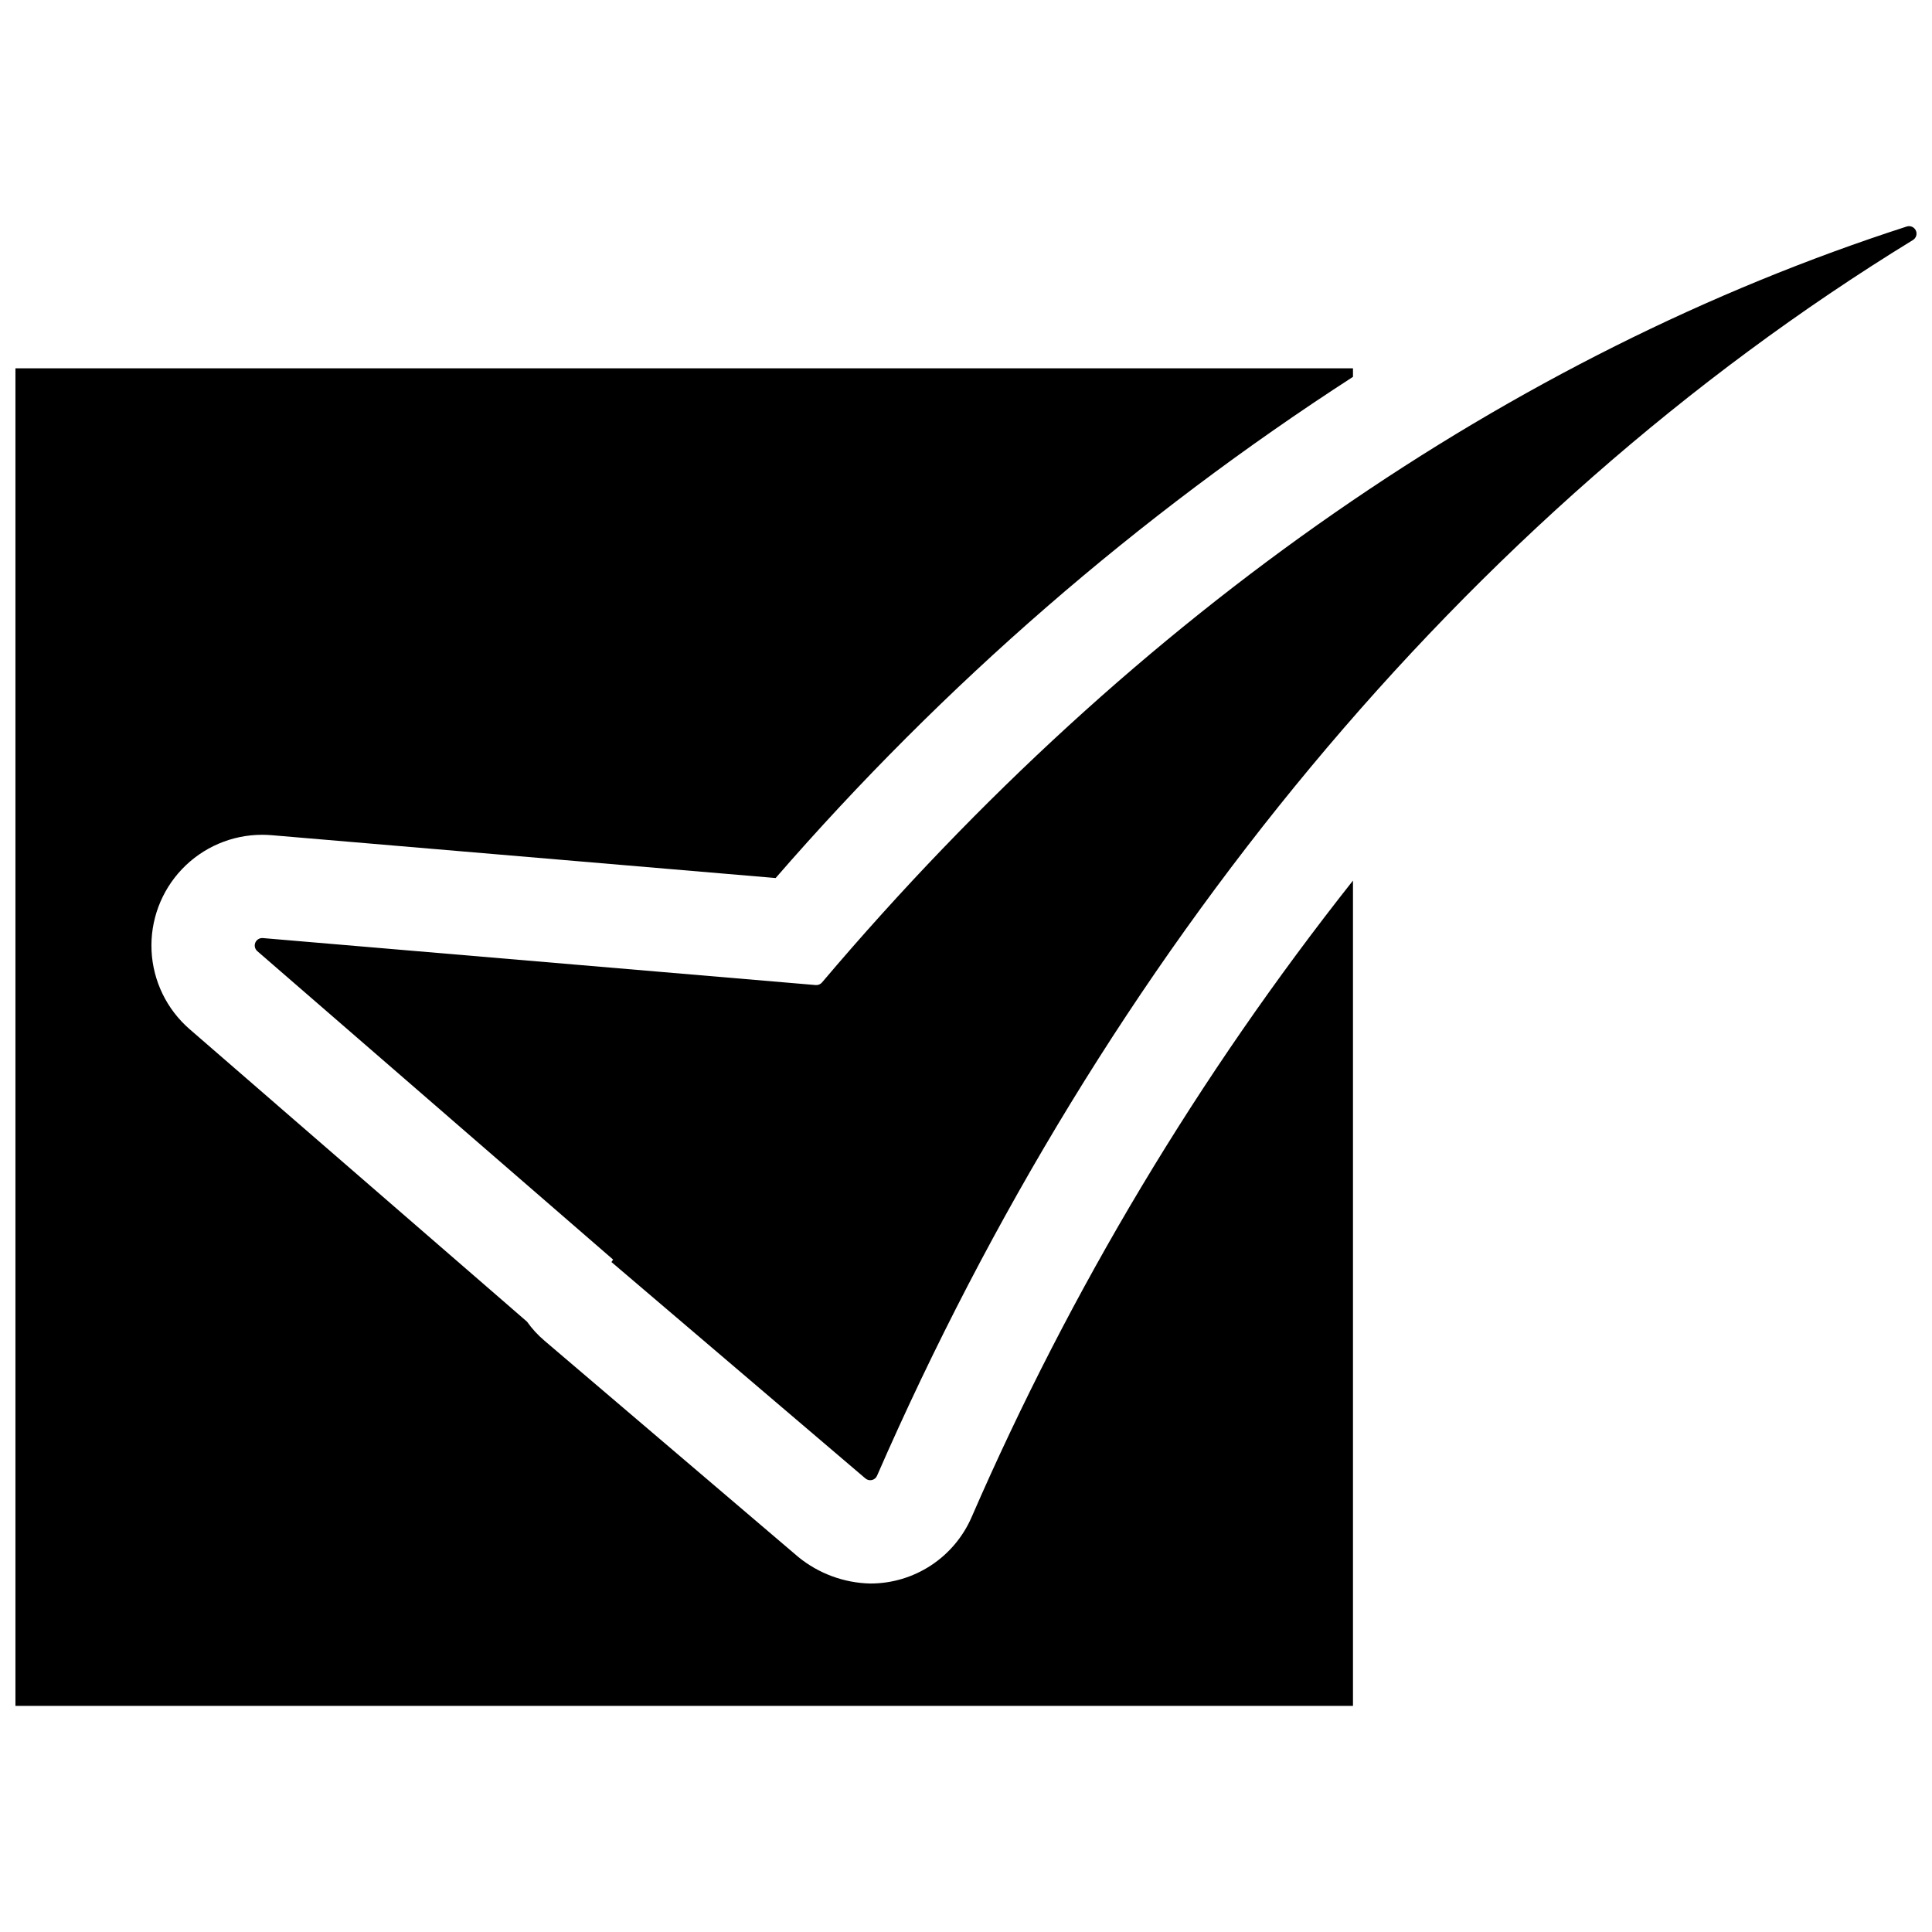 <?xml version="1.0" encoding="UTF-8"?>
<!-- Uploaded to: SVG Repo, www.svgrepo.com, Generator: SVG Repo Mixer Tools -->
<svg width="800px" height="800px" version="1.1" viewBox="144 144 512 512" xmlns="http://www.w3.org/2000/svg">
 <defs>
  <clipPath id="b">
   <path d="m148.09 241h354.91v356h-354.91z"/>
  </clipPath>
  <clipPath id="a">
   <path d="m211 203h440.9v334h-440.9z"/>
  </clipPath>
 </defs>
 <g>
  <g clip-path="url(#b)">
   <path d="m374.62 563.65h-0.012c-6.926-0.164-13.598-2.617-18.98-6.977l-67.34-57.375h0.004c-1.75-1.477-3.305-3.168-4.625-5.039l-89.41-77.508c-6.062-5.254-9.711-12.766-10.094-20.777-0.383-8.016 2.535-15.84 8.07-21.648 5.539-5.809 13.211-9.094 21.234-9.098 0.762 0 1.703 0.039 2.465 0.102l133.62 11.359c44.492-51.262 96-95.977 153-132.82v-2.254h-354.46v354.46h354.46v-218.71c-40.848 51.613-74.82 108.31-101.06 168.68-2.273 5.238-6.027 9.695-10.805 12.824-4.773 3.129-10.363 4.793-16.07 4.781z"/>
  </g>
  <g clip-path="url(#a)">
   <path d="m649.3 204.03c-104.48 33.738-204.06 101.88-287.46 200.33-0.41 0.488-1.031 0.742-1.664 0.691l-146.52-12.453c-0.855-0.07-1.656 0.414-1.992 1.203-0.332 0.789-0.117 1.703 0.531 2.266l94.289 81.738c-0.148 0.219-0.293 0.422-0.445 0.648 22.441 19.113 44.879 38.23 67.312 57.355v-0.004c0.473 0.406 1.109 0.559 1.715 0.418 0.609-0.141 1.109-0.559 1.355-1.133 60.02-137.53 155.04-254.2 274.54-327.49 0.852-0.531 1.172-1.609 0.75-2.519-0.418-0.906-1.453-1.359-2.406-1.051z"/>
  </g>
 </g>
</svg>
